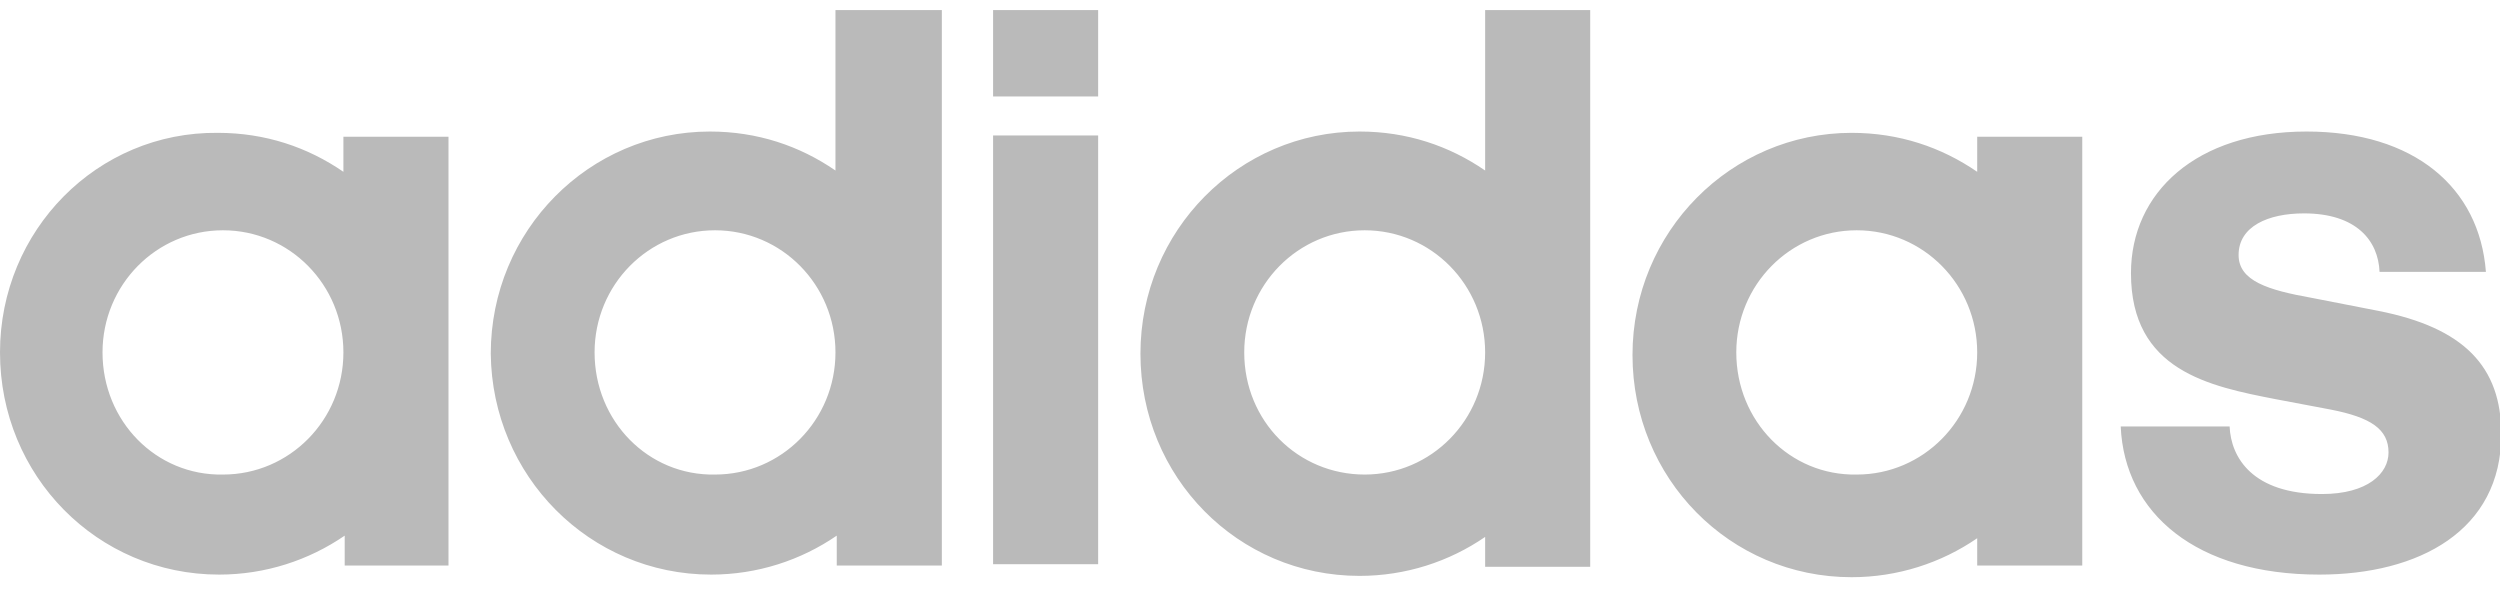 <svg width="124" height="30" viewBox="0 0 124 30" fill="none" xmlns="http://www.w3.org/2000/svg">
<g id="adidas svg" clip-path="url(#clip0_1602_32125)">
<path id="Vector" d="M61.714 17.48C61.714 14.129 64.383 11.422 67.688 11.422C70.993 11.422 73.663 14.129 73.663 17.48C73.663 20.831 70.993 23.538 67.688 23.538C64.383 23.538 61.714 20.896 61.714 17.48ZM86.12 17.48C86.12 14.129 88.789 11.422 92.094 11.422C95.399 11.422 98.069 14.129 98.069 17.48C98.069 20.831 95.399 23.538 92.094 23.538C88.789 23.602 86.12 20.896 86.12 17.48ZM29.491 17.48C29.491 14.129 32.16 11.422 35.465 11.422C38.77 11.422 41.439 14.129 41.439 17.48C41.439 20.831 38.77 23.538 35.465 23.538C32.16 23.602 29.491 20.896 29.491 17.48ZM5.085 17.48C5.085 14.129 7.754 11.422 11.059 11.422C14.364 11.422 17.033 14.129 17.033 17.48C17.033 20.831 14.364 23.538 11.059 23.538C7.754 23.602 5.085 20.896 5.085 17.48ZM54.468 6.718H49.257V27.984H54.468V6.718ZM17.033 28.049H22.245V6.782H17.033V8.522C15.254 7.298 13.156 6.589 10.805 6.589C4.83 6.524 0 11.422 0 17.48C0 23.602 4.83 28.5 10.868 28.5C13.156 28.5 15.317 27.791 17.097 26.567V28.049H17.033ZM98.069 28.049H103.28V6.782H98.069V8.522C96.289 7.298 94.192 6.589 91.84 6.589C85.866 6.589 80.972 11.487 80.972 17.609C80.972 23.731 85.802 28.629 91.84 28.629C94.128 28.629 96.289 27.92 98.069 26.696V28.049ZM105.187 21.153C105.378 25.471 108.937 28.5 115.038 28.5C119.996 28.5 124.064 26.309 124.064 21.54C124.064 18.189 122.22 16.256 117.962 15.418L114.657 14.773C112.496 14.387 111.034 13.936 111.034 12.647C111.034 11.229 112.496 10.584 114.276 10.584C116.882 10.584 117.962 11.938 118.026 13.484H123.301C122.983 9.296 119.742 6.524 114.403 6.524C108.937 6.524 105.696 9.553 105.696 13.549C105.696 18.382 109.573 19.156 112.878 19.8L115.61 20.316C117.581 20.702 118.471 21.282 118.471 22.442C118.471 23.473 117.454 24.504 115.166 24.504C111.733 24.504 110.653 22.7 110.589 21.153H105.187ZM41.439 -0.5V8.458C39.66 7.233 37.562 6.524 35.211 6.524C29.236 6.524 24.342 11.422 24.342 17.544C24.406 23.602 29.236 28.5 35.274 28.5C37.562 28.5 39.723 27.791 41.503 26.567V28.049H46.715V-0.5H41.439ZM73.663 -0.5V8.458C71.883 7.233 69.786 6.524 67.434 6.524C61.46 6.524 56.566 11.422 56.566 17.544C56.566 23.667 61.396 28.564 67.434 28.564C69.722 28.564 71.883 27.856 73.663 26.631V28.113H78.874V-0.5H73.663ZM49.257 -0.5V4.784H54.468V-0.5" fill="#BABABA"/>
</g>
<defs>
<clipPath id="clip0_1602_32125">
<rect width="124" height="29" fill="white" transform="translate(0 0.5)"/>
</clipPath>
</defs>
</svg>
